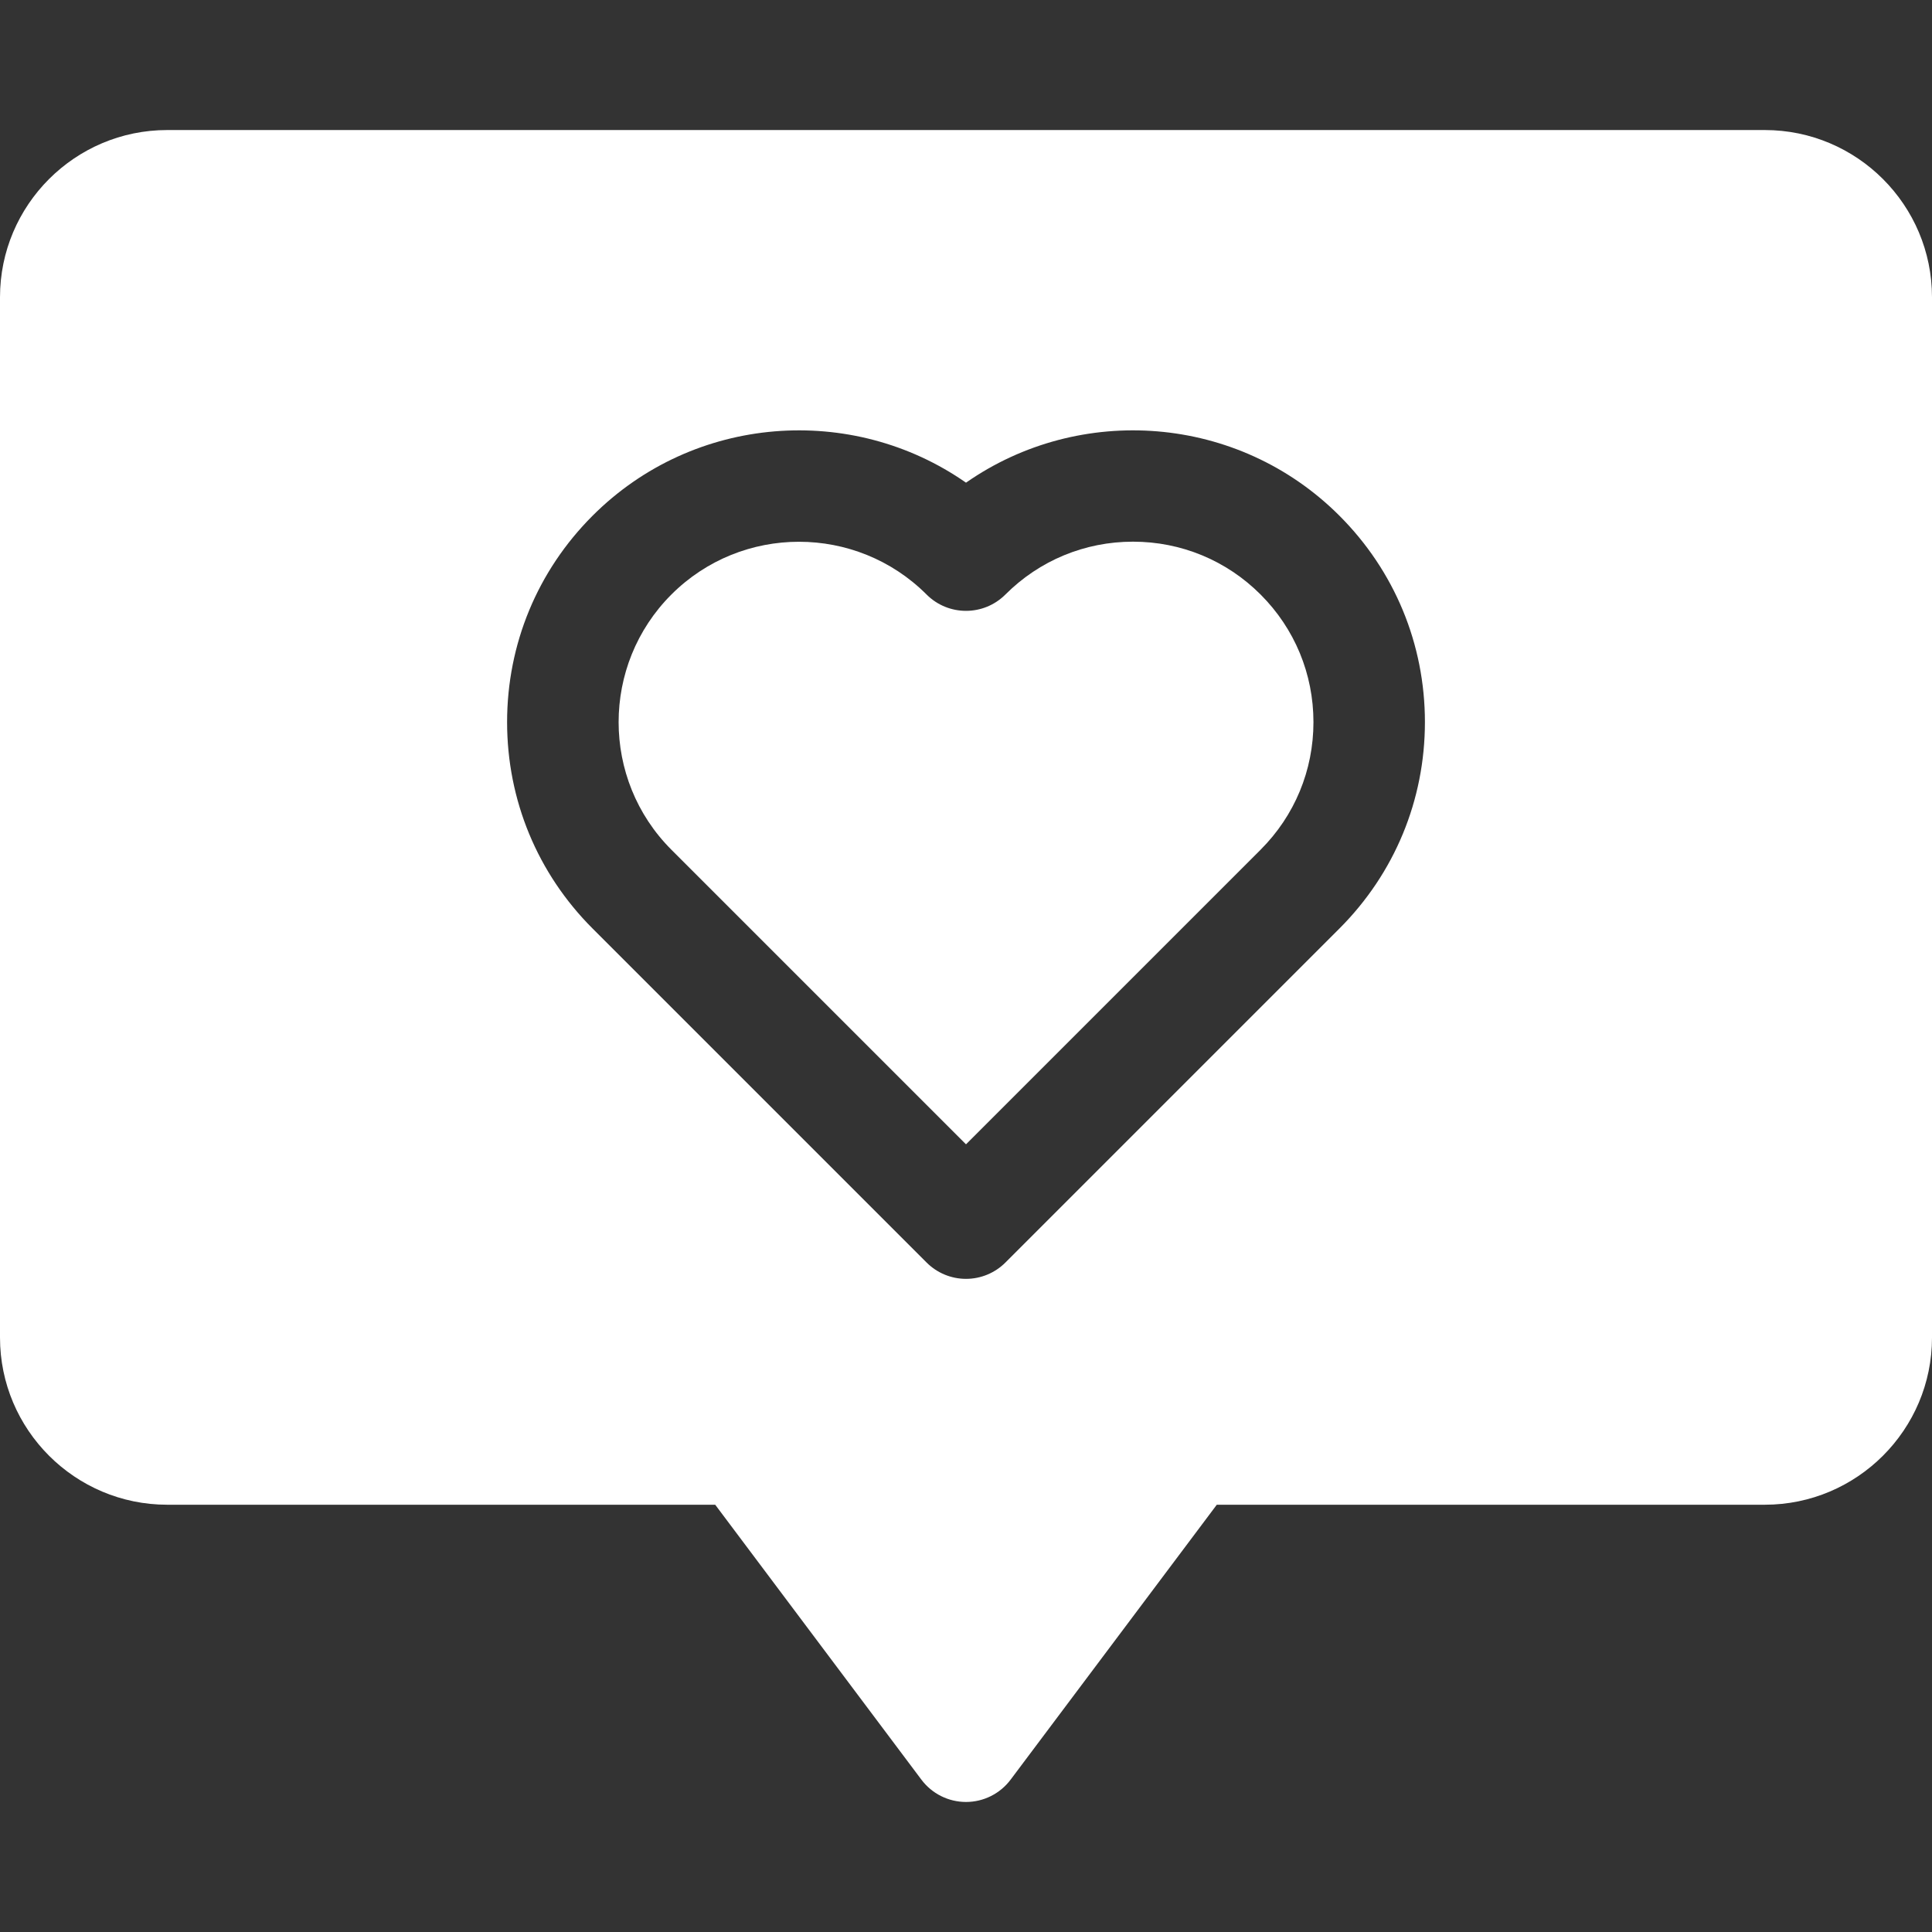 <?xml version="1.0" encoding="UTF-8"?>
<svg xmlns="http://www.w3.org/2000/svg" xmlns:xlink="http://www.w3.org/1999/xlink" xmlns:svgjs="http://svgjs.com/svgjs" version="1.1" width="512" height="512" x="0" y="0" viewBox="0 0 512 512" style="enable-background:new 0 0 512 512" xml:space="preserve" class="">
  <rect x="0" y="0" width="512" height="512" fill="#333333" stroke="none"/>
  <g>
<g xmlns="http://www.w3.org/2000/svg">
	<g>
		<path d="M467.692,34.462H44.308C19.876,34.462,0,54.338,0,78.769v275.692c0,24.431,19.876,44.308,44.308,44.308h145.231    l54.646,72.862c2.789,3.719,7.167,5.908,11.815,5.908c4.649,0,9.026-2.189,11.815-5.908l54.646-72.862h145.231    c24.431,0,44.308-19.876,44.308-44.308V78.769C512,54.338,492.124,34.462,467.692,34.462z M354.958,246.071l-88.514,88.514    c-2.77,2.77-6.526,4.326-10.443,4.326s-7.673-1.557-10.443-4.326l-88.515-88.515c-14.612-14.611-22.658-34.037-22.658-54.701    c0-20.663,8.046-40.09,22.658-54.7c26.887-26.886,68.807-29.804,98.958-8.757c30.15-21.048,72.07-18.132,98.958,8.757    c14.612,14.611,22.659,34.037,22.659,54.7C377.617,212.033,369.569,231.459,354.958,246.071z" fill="#ffffff" data-original="#000000" style="" class=""></path>
	</g>
</g>
<g xmlns="http://www.w3.org/2000/svg">
	<g>
		<path d="M334.071,157.556c-9.032-9.032-21.04-14.006-33.814-14.006c-12.774,0-24.783,4.974-33.815,14.006    c-5.767,5.768-15.119,5.768-20.887,0c-9.322-9.322-21.568-13.984-33.814-13.984c-12.247,0-24.492,4.661-33.815,13.984    c-18.646,18.645-18.646,48.983,0,67.628L256,303.256l78.071-78.071c9.032-9.032,14.007-21.041,14.007-33.815    C348.078,178.596,343.103,166.588,334.071,157.556z" fill="#ffffff" data-original="#000000" style="" class=""></path>
	</g>
</g>
<g xmlns="http://www.w3.org/2000/svg">
</g>
<g xmlns="http://www.w3.org/2000/svg">
</g>
<g xmlns="http://www.w3.org/2000/svg">
</g>
<g xmlns="http://www.w3.org/2000/svg">
</g>
<g xmlns="http://www.w3.org/2000/svg">
</g>
<g xmlns="http://www.w3.org/2000/svg">
</g>
<g xmlns="http://www.w3.org/2000/svg">
</g>
<g xmlns="http://www.w3.org/2000/svg">
</g>
<g xmlns="http://www.w3.org/2000/svg">
</g>
<g xmlns="http://www.w3.org/2000/svg">
</g>
<g xmlns="http://www.w3.org/2000/svg">
</g>
<g xmlns="http://www.w3.org/2000/svg">
</g>
<g xmlns="http://www.w3.org/2000/svg">
</g>
<g xmlns="http://www.w3.org/2000/svg">
</g>
<g xmlns="http://www.w3.org/2000/svg">
</g>
</g>
</svg>
